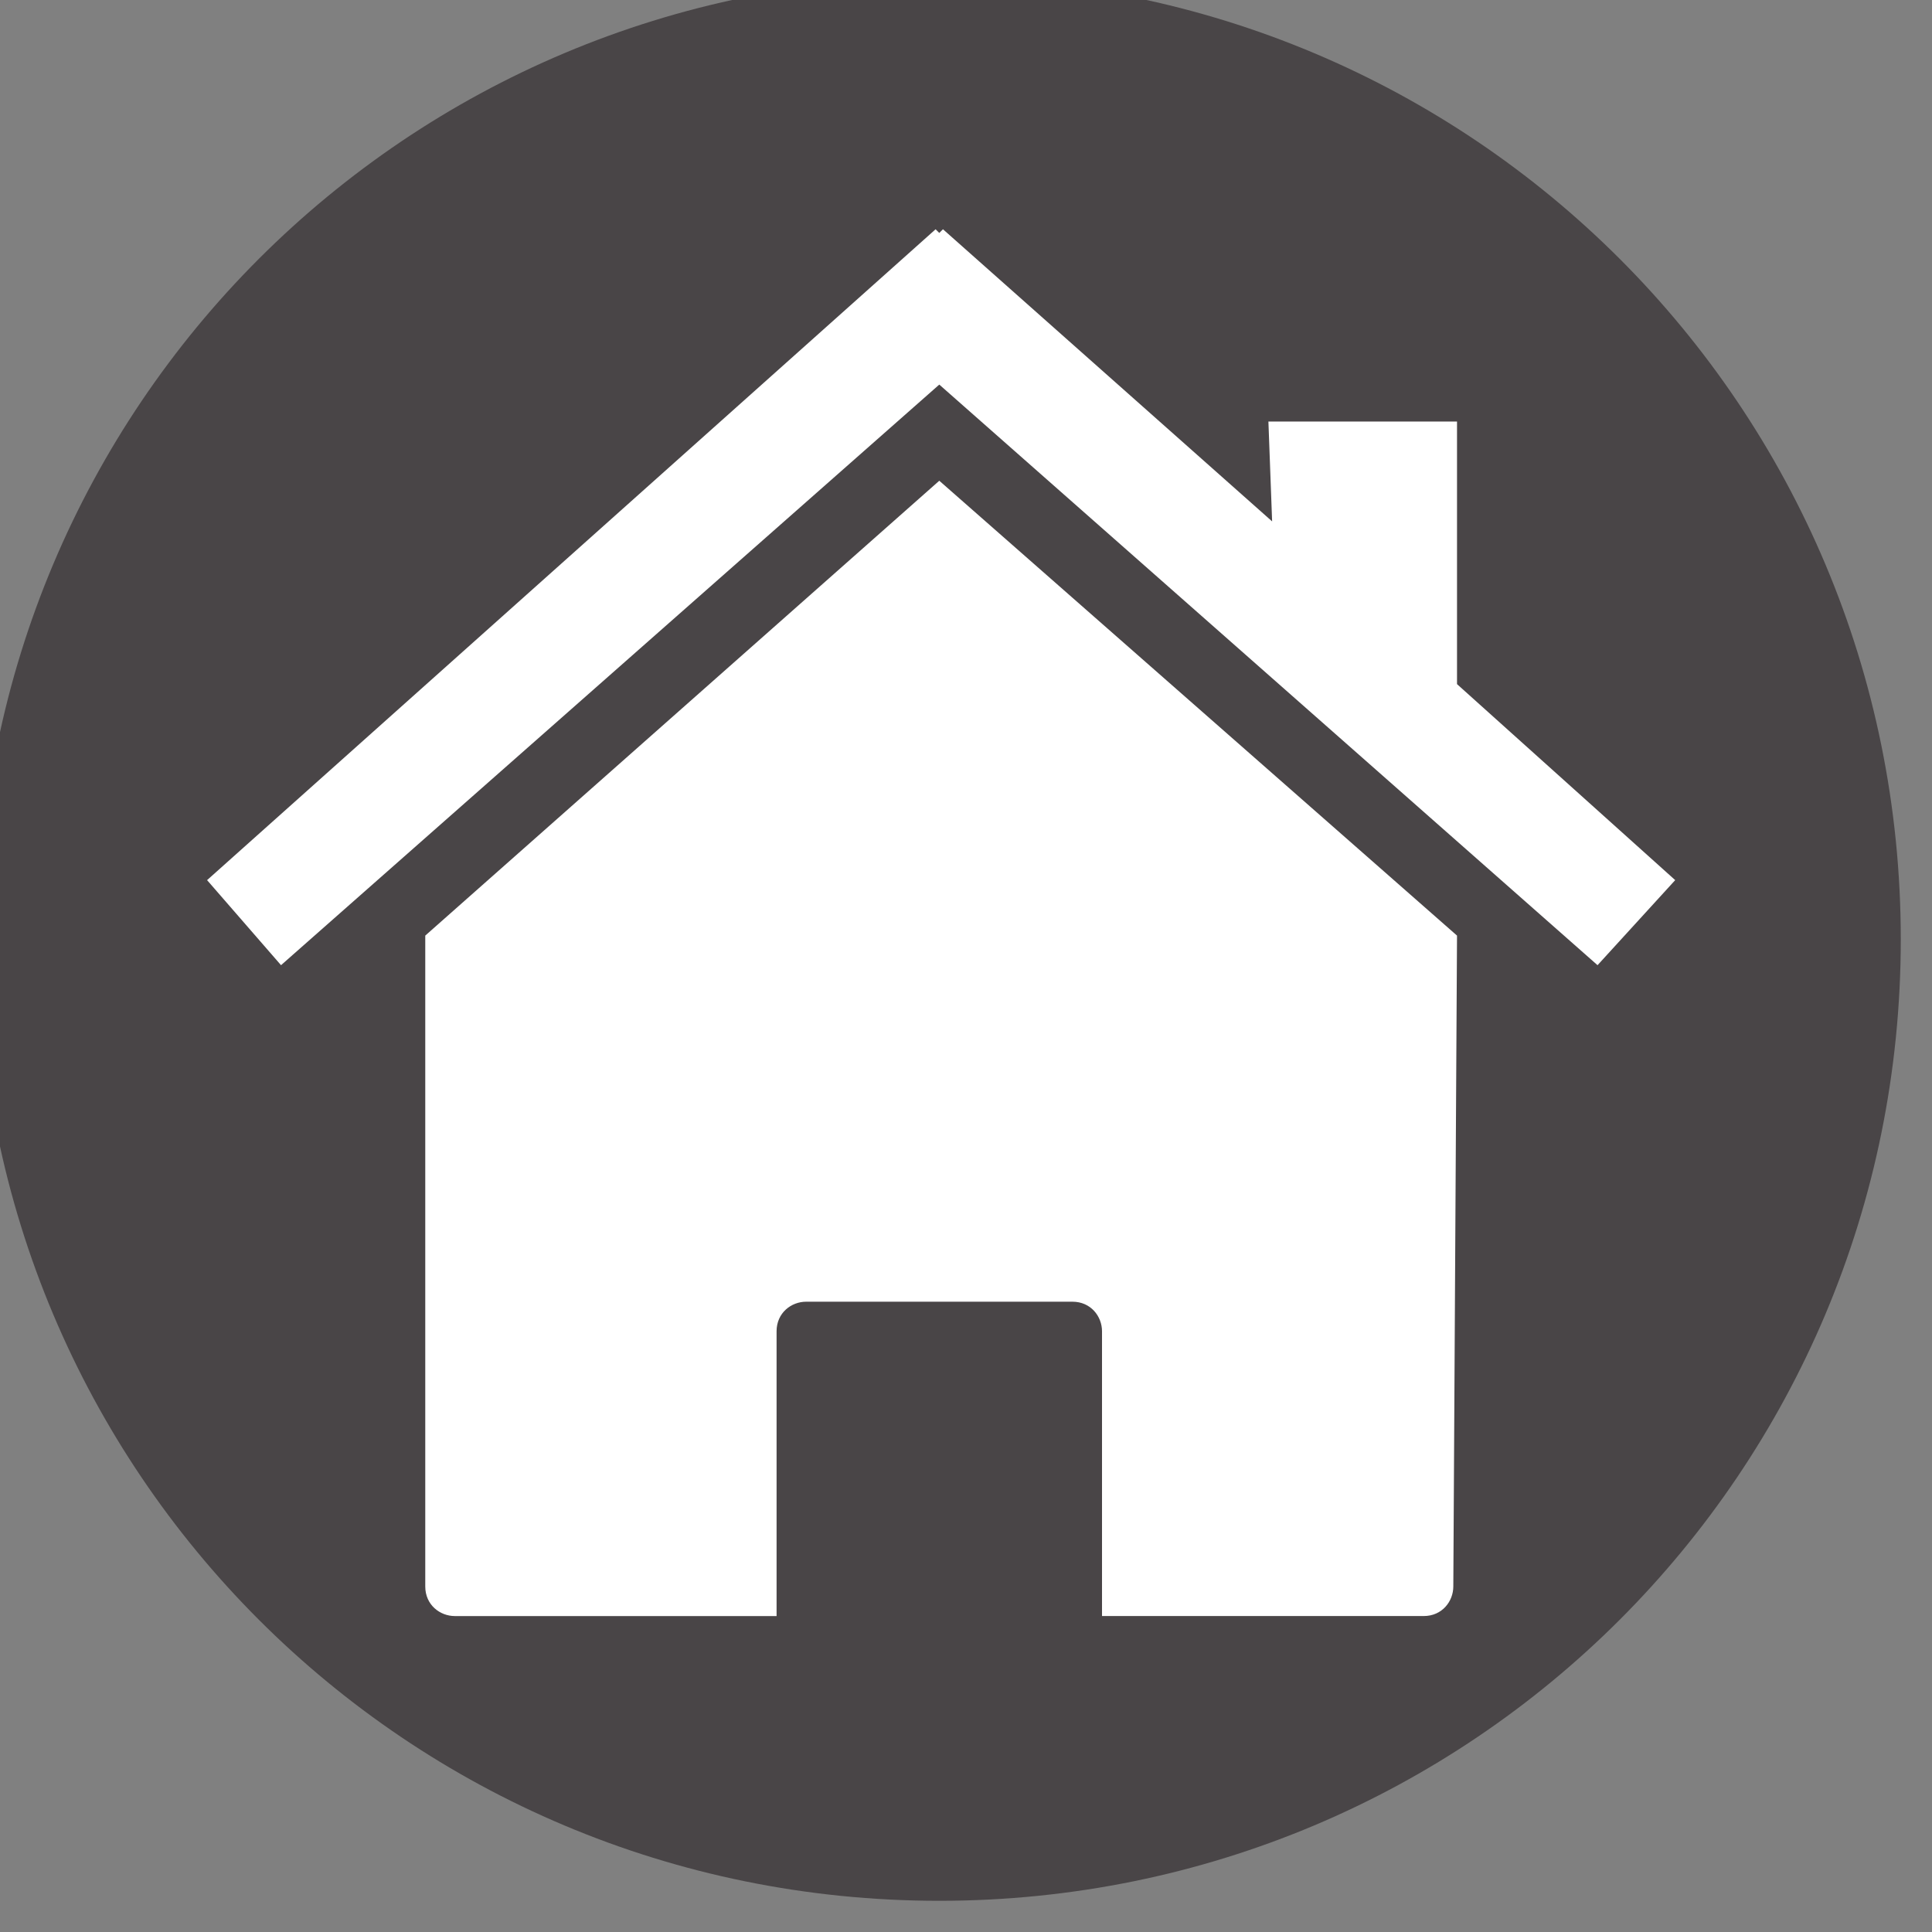 <?xml version="1.0" encoding="utf-8"?>
<svg xmlns="http://www.w3.org/2000/svg" xmlns:xlink="http://www.w3.org/1999/xlink" xmlns:a="http://ns.adobe.com/AdobeSVGViewerExtensions/3.0/" version="1.1" x="0px" y="0px" width="87px" height="87px" viewBox="1 1 87 87" xml:space="preserve">
<rect x="1" y="1" width="87" height="87" fill="#808080" stroke="none"/>
<defs>
</defs>
<path fill="#494547" d="M43.297,0C19.317,0,0,19.317,0,43.298c0,23.979,19.317,43.297,43.297,43.297  c23.98,0,43.297-19.317,43.297-43.297C86.594,19.317,67.277,0,43.297,0z"></path>
<path fill="#FFFFFF" d="M66.611,43.131L43.297,22.648L20.15,43.131v29.309c0,0.833,0.666,1.333,1.332,1.333H35.97V60.949  c0-0.833,0.666-1.332,1.333-1.332h11.989c0.833,0,1.333,0.666,1.333,1.332v12.823h14.487c0.833,0,1.332-0.666,1.332-1.333  L66.611,43.131z"></path>
<polygon fill="#FFFFFF" points="66.611,31.807 66.611,19.983 58.118,19.983 58.285,24.479 43.463,11.324 43.297,11.49   43.131,11.324 43.131,11.324 10.325,40.633 13.655,44.463 43.297,18.318 72.939,44.463 76.436,40.633 "></polygon>
</svg>

